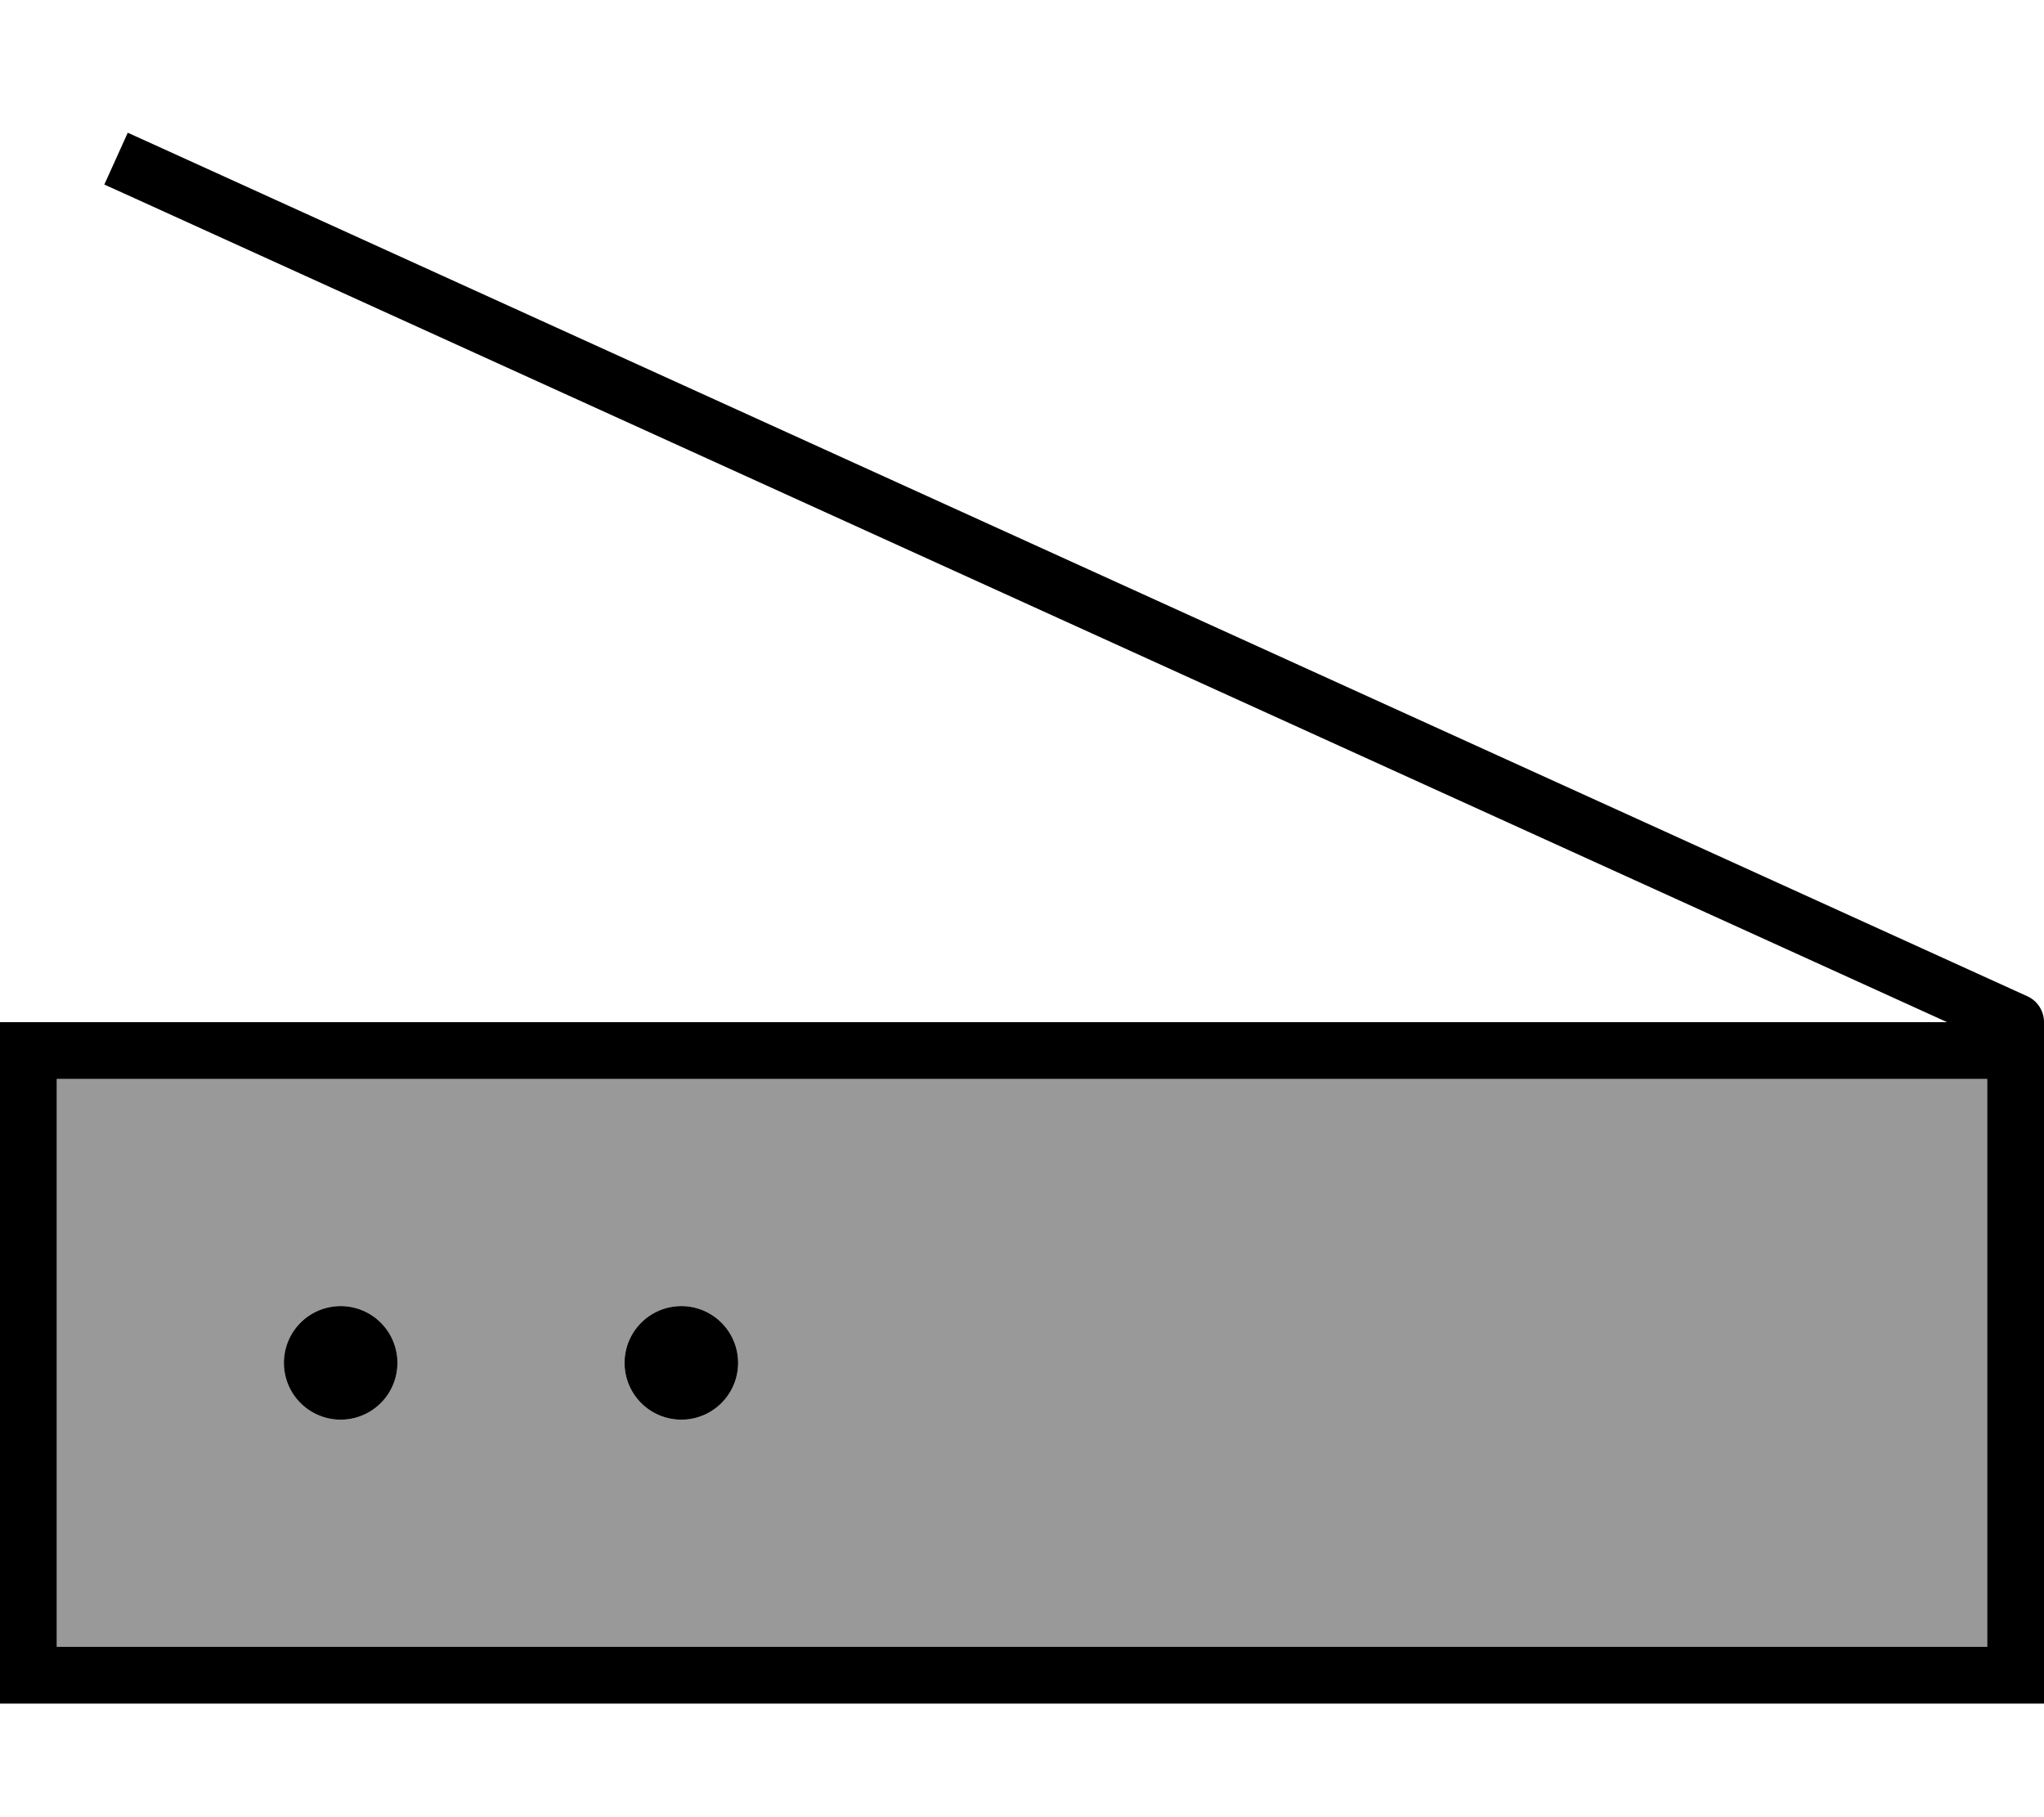 <svg xmlns="http://www.w3.org/2000/svg" viewBox="0 0 576 512"><!--! Font Awesome Pro 6.7.1 by @fontawesome - https://fontawesome.com License - https://fontawesome.com/license (Commercial License) Copyright 2024 Fonticons, Inc. --><defs><style>.fa-secondary{opacity:.4}</style></defs><path class="fa-secondary" d="M16 304l0 160 544 0 0-48 0-8 0-104L16 304zm96 80a16 16 0 1 1 -32 0 16 16 0 1 1 32 0zm96 0a16 16 0 1 1 -32 0 16 16 0 1 1 32 0z"/><path class="fa-primary" d="M43.3 40.7L36 37.4 29.4 52l7.3 3.3L548.7 288 16 288 0 288l0 16L0 464l0 16 16 0 544 0 16 0 0-16 0-48 0-8 0-104 0-16c0-3.1-1.8-6-4.7-7.3l-528-240zM560 304l0 104 0 8 0 48L16 464l0-160 544 0zM208 384a16 16 0 1 0 -32 0 16 16 0 1 0 32 0zM96 400a16 16 0 1 0 0-32 16 16 0 1 0 0 32z"/></svg>